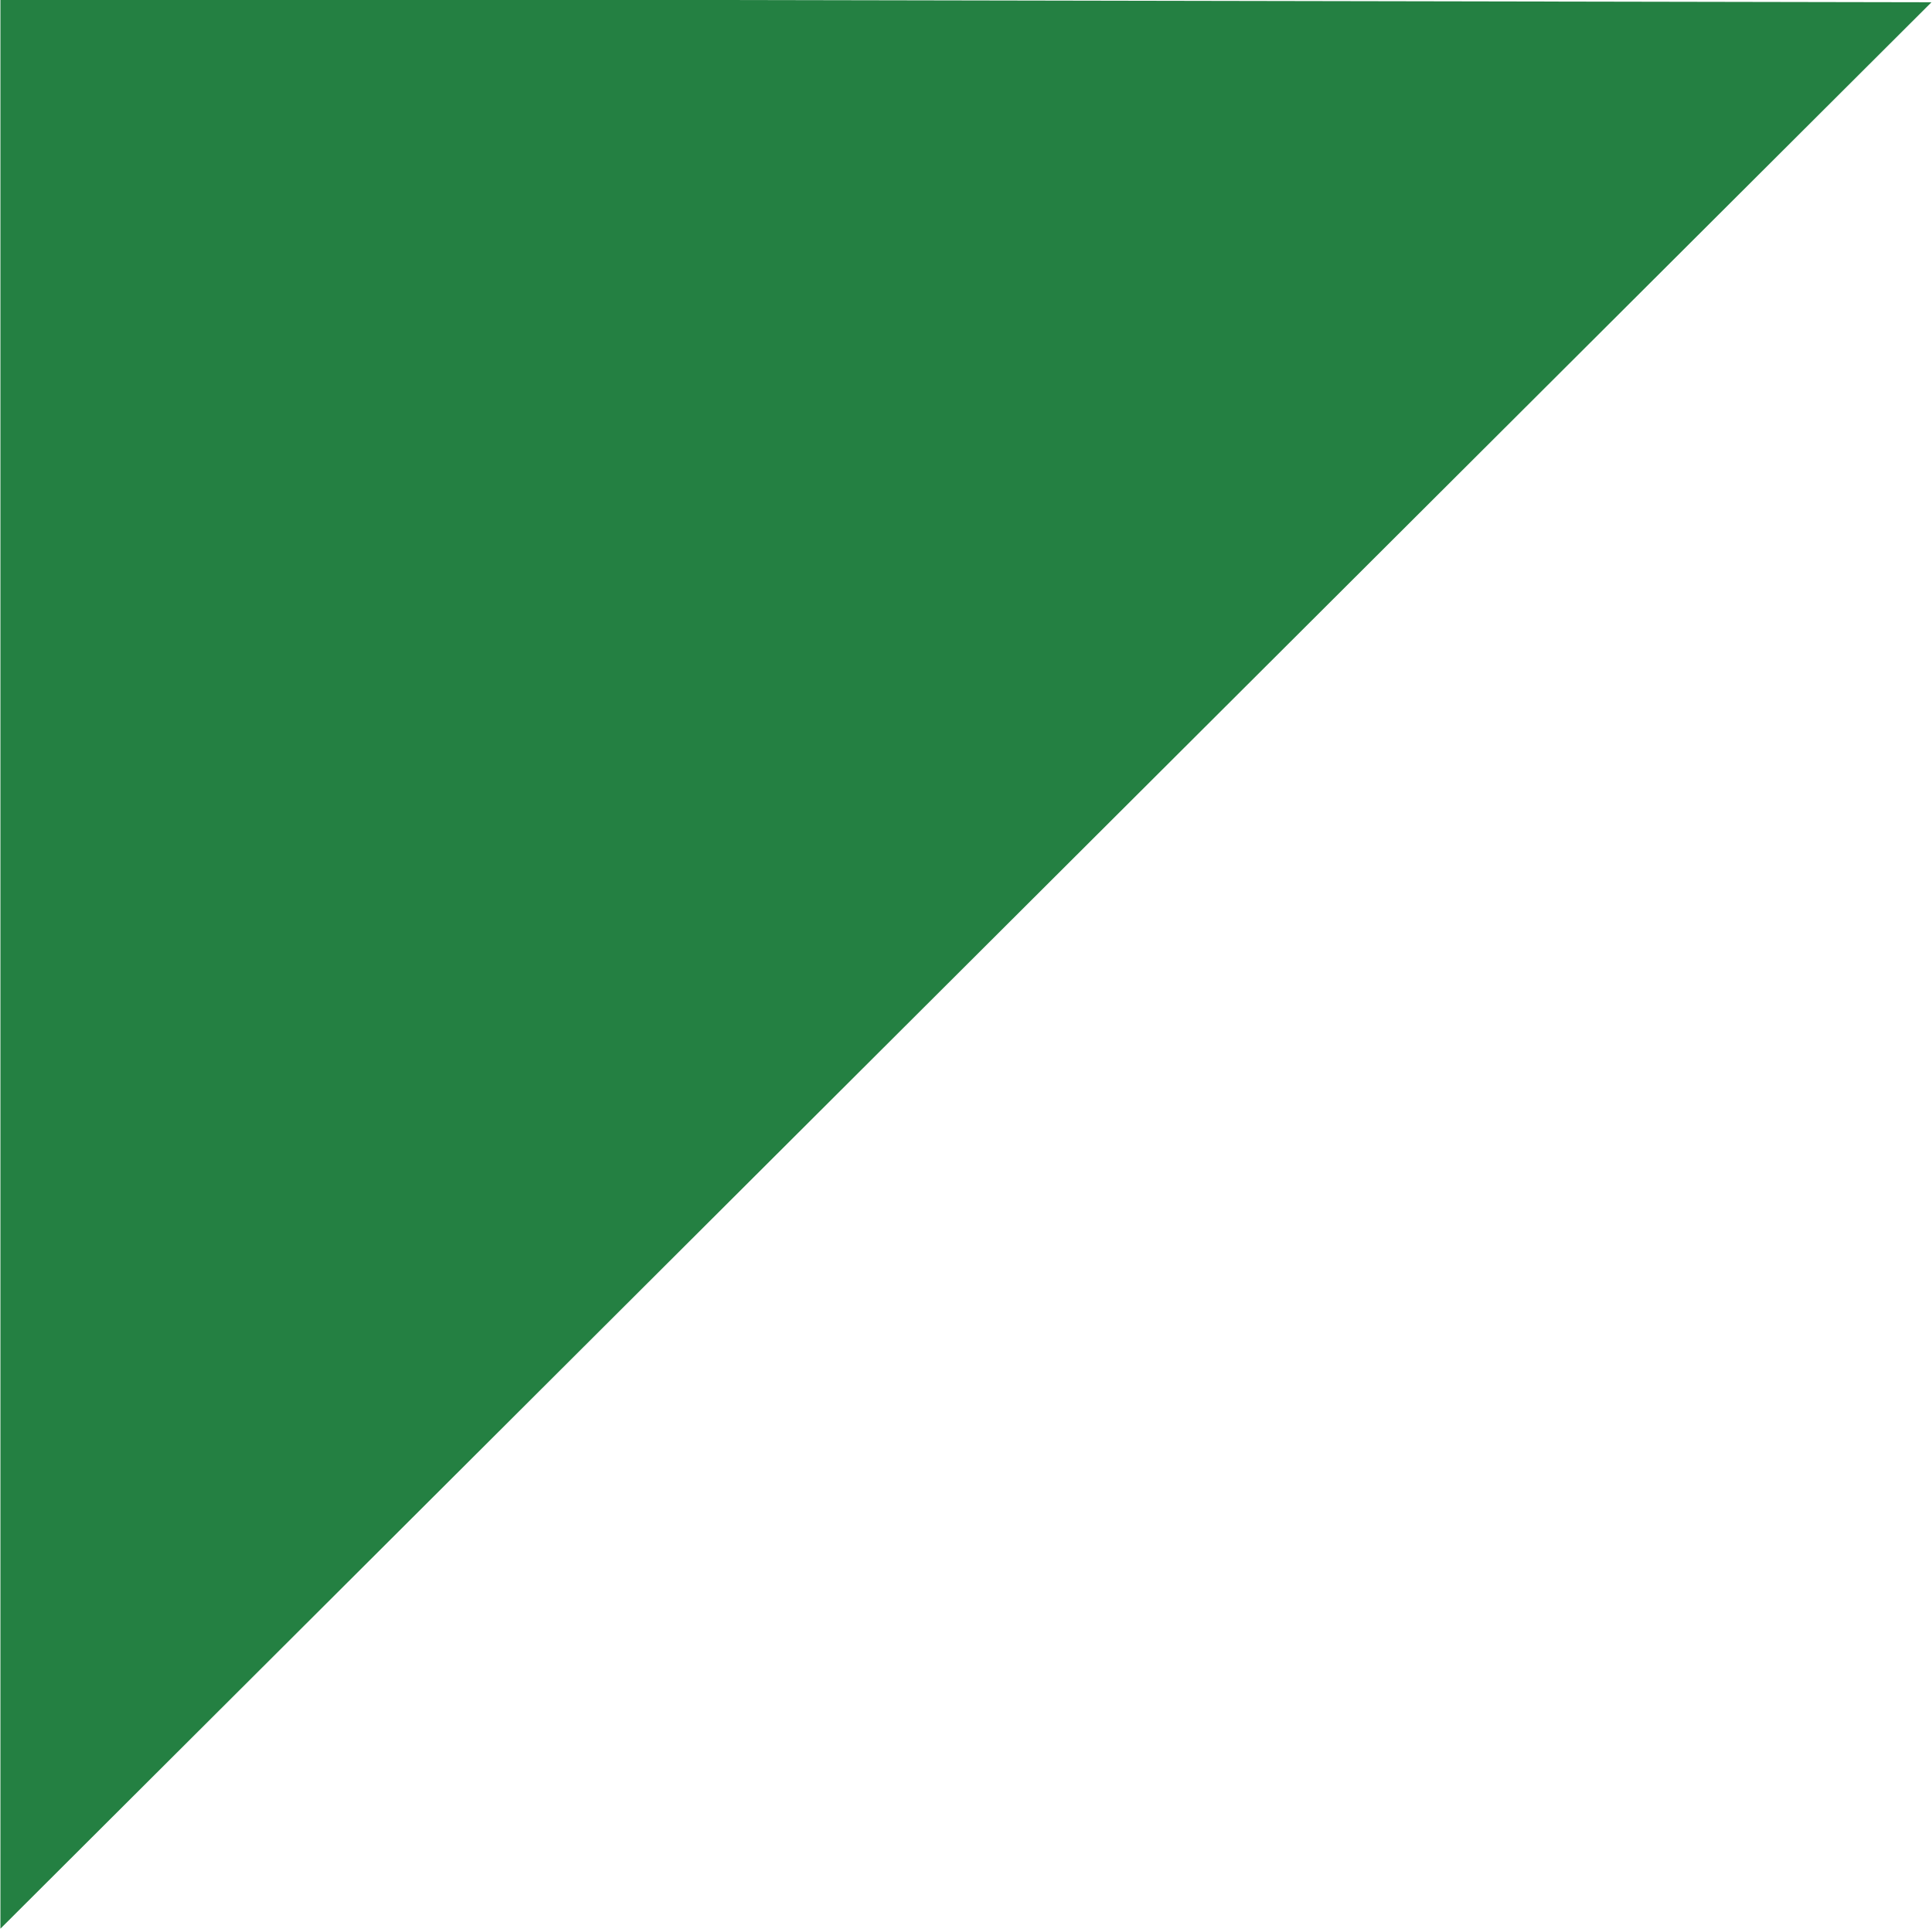 <svg xmlns="http://www.w3.org/2000/svg" xmlns:xlink="http://www.w3.org/1999/xlink" width="40" height="40" viewBox="0 0 40 40">
  <defs>
    <clipPath id="clip-path">
      <rect id="Rectangle_7" data-name="Rectangle 7" width="40" height="40" transform="translate(2381 2150)" fill="#fff"/>
    </clipPath>
  </defs>
  <g id="Mask_Group_1" data-name="Mask Group 1" transform="translate(-2381 -2150)" clip-path="url(#clip-path)">
    <path id="triangle_img" d="M35.313-7.063,63.531,21.26,7.058,21.192Z" transform="translate(2361.033 2179.937) rotate(-45)" fill="#248042"/>
  </g>
</svg>
